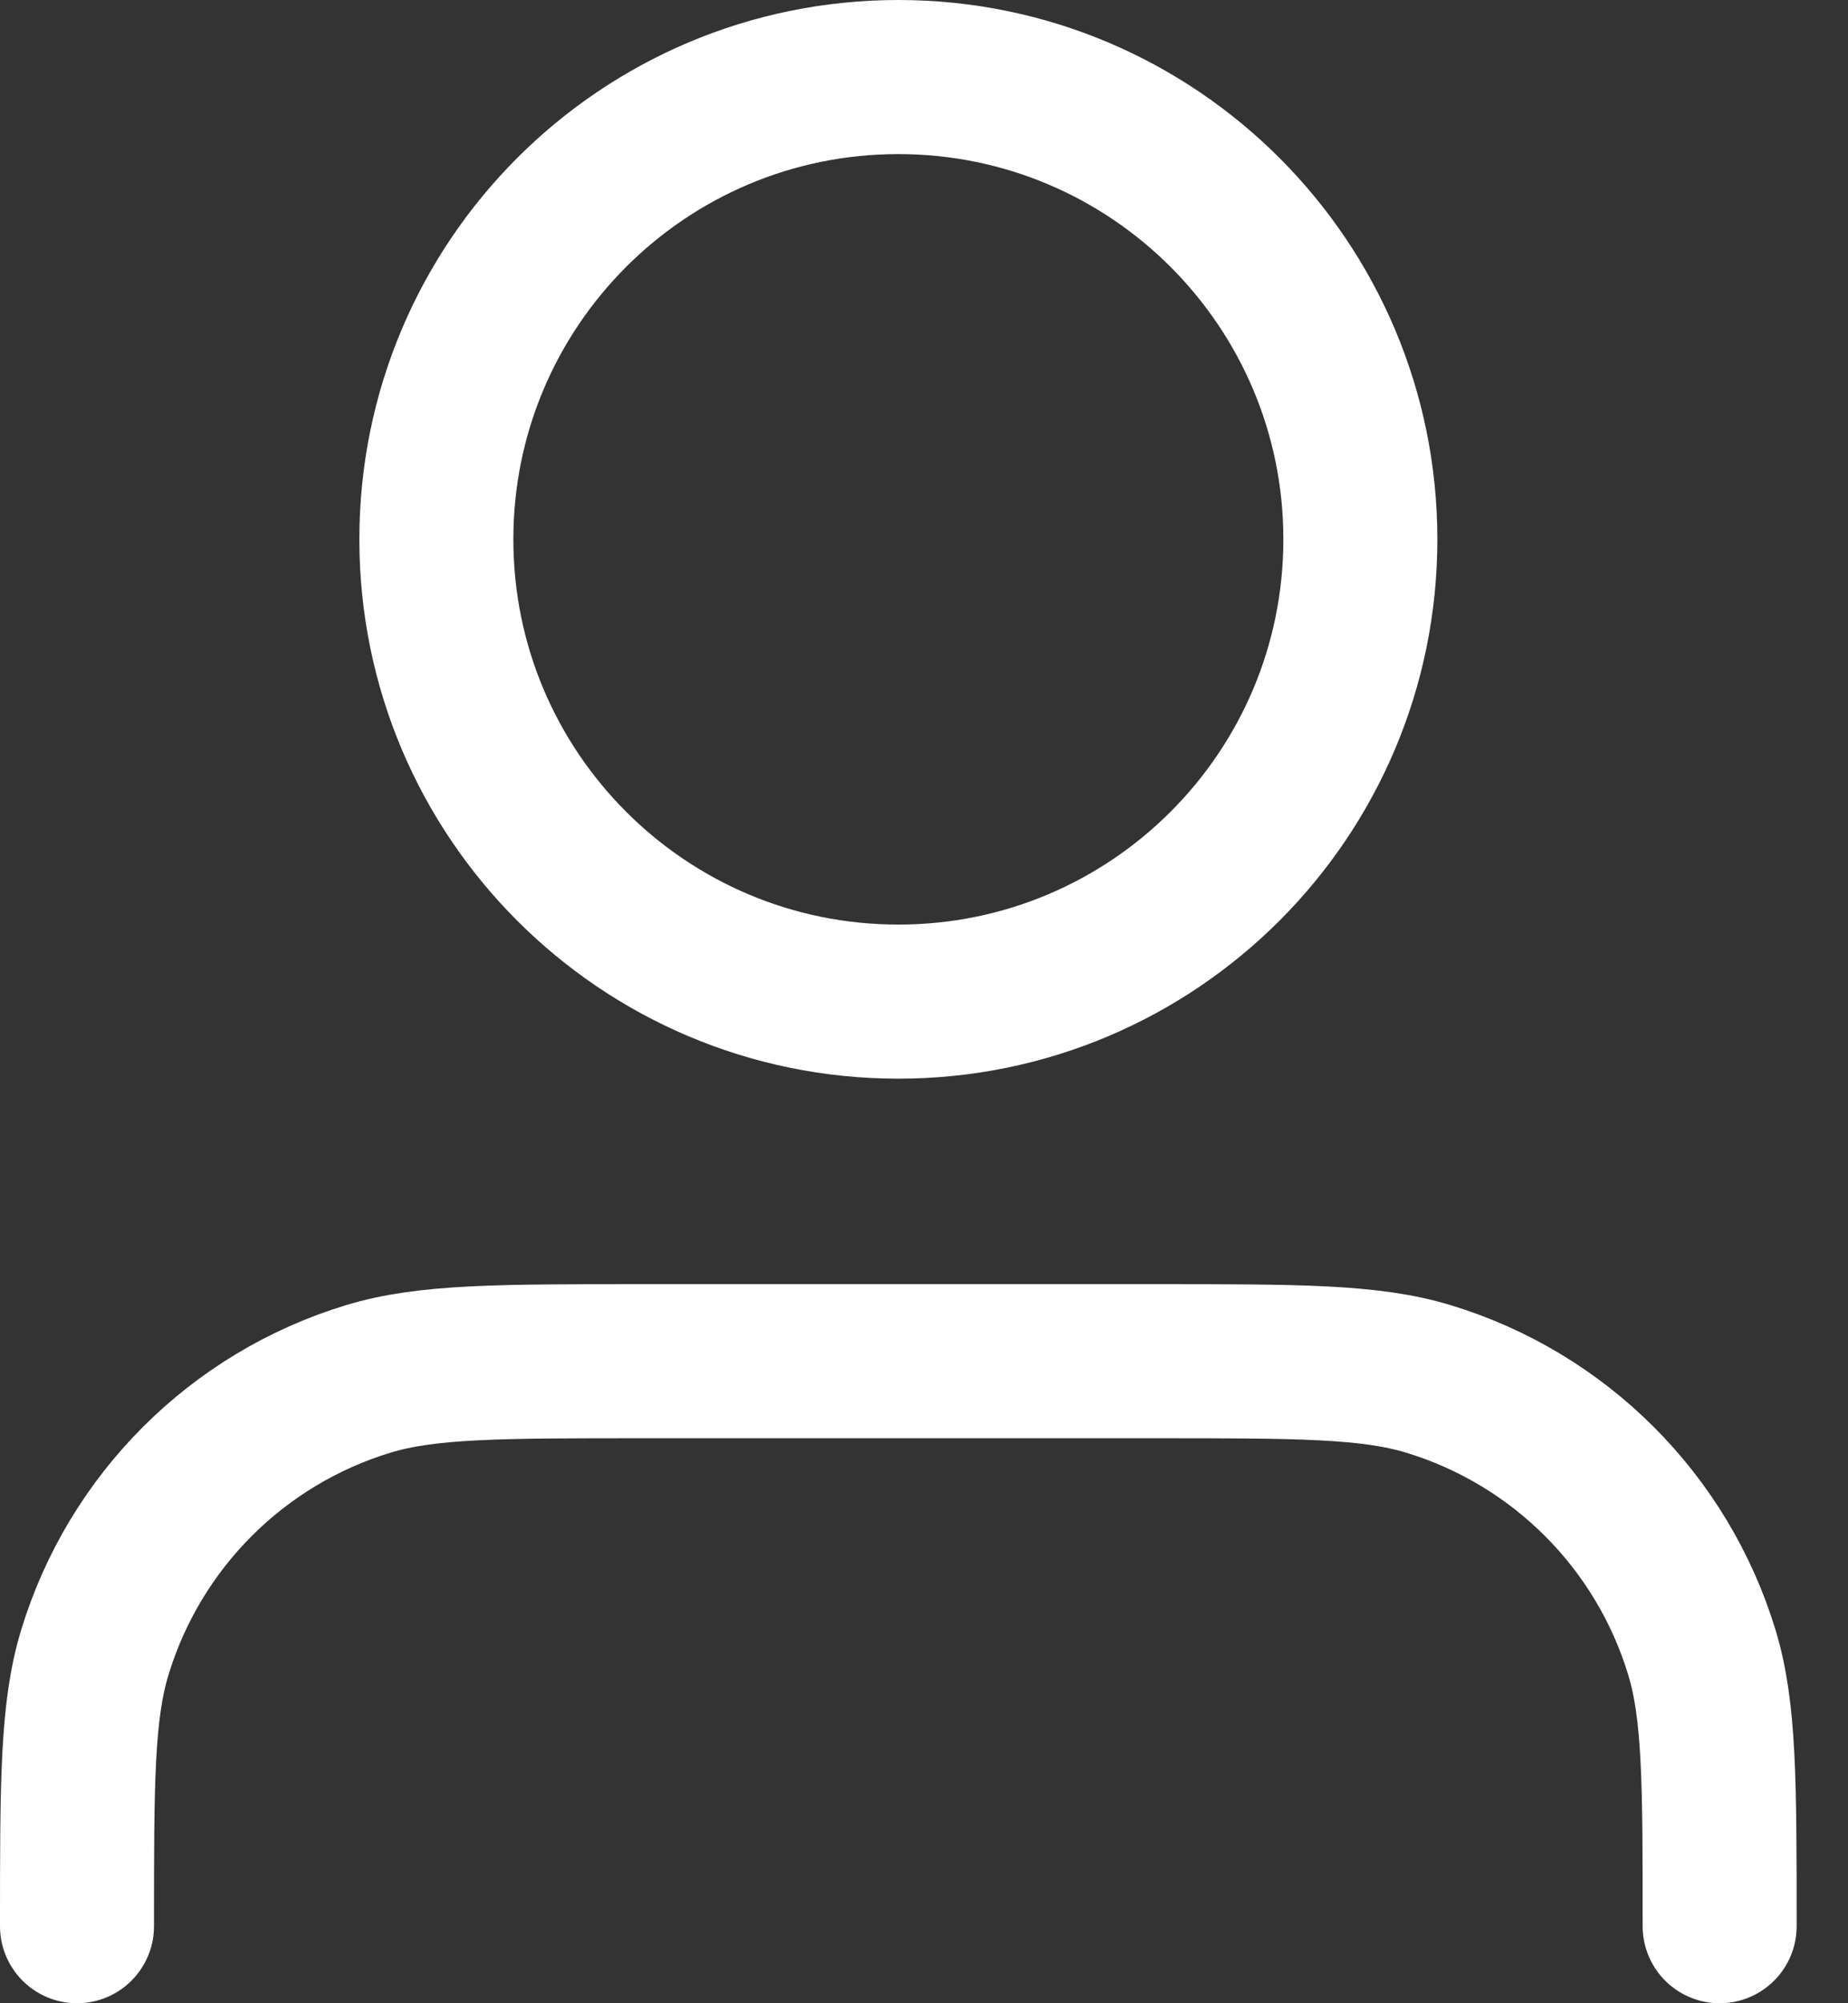 <svg xmlns="http://www.w3.org/2000/svg" fill="none" viewBox="0 0 24 26" height="26" width="24">
<rect x="0" y="0" width="24" height="26" fill="#333333" stroke="none"/>
<path stroke-linejoin="round" stroke-linecap="round" stroke-width="2" stroke="white" d="M22.333 25C22.333 23.139 22.333 22.209 22.104 21.452C21.587 19.747 20.253 18.413 18.548 17.896C17.791 17.667 16.861 17.667 15 17.667H8.333C6.473 17.667 5.542 17.667 4.785 17.896C3.081 18.413 1.747 19.747 1.23 21.452C1 22.209 1 23.139 1 25M17.667 7C17.667 10.314 14.98 13 11.667 13C8.353 13 5.667 10.314 5.667 7C5.667 3.686 8.353 1 11.667 1C14.98 1 17.667 3.686 17.667 7Z"></path>
</svg>
